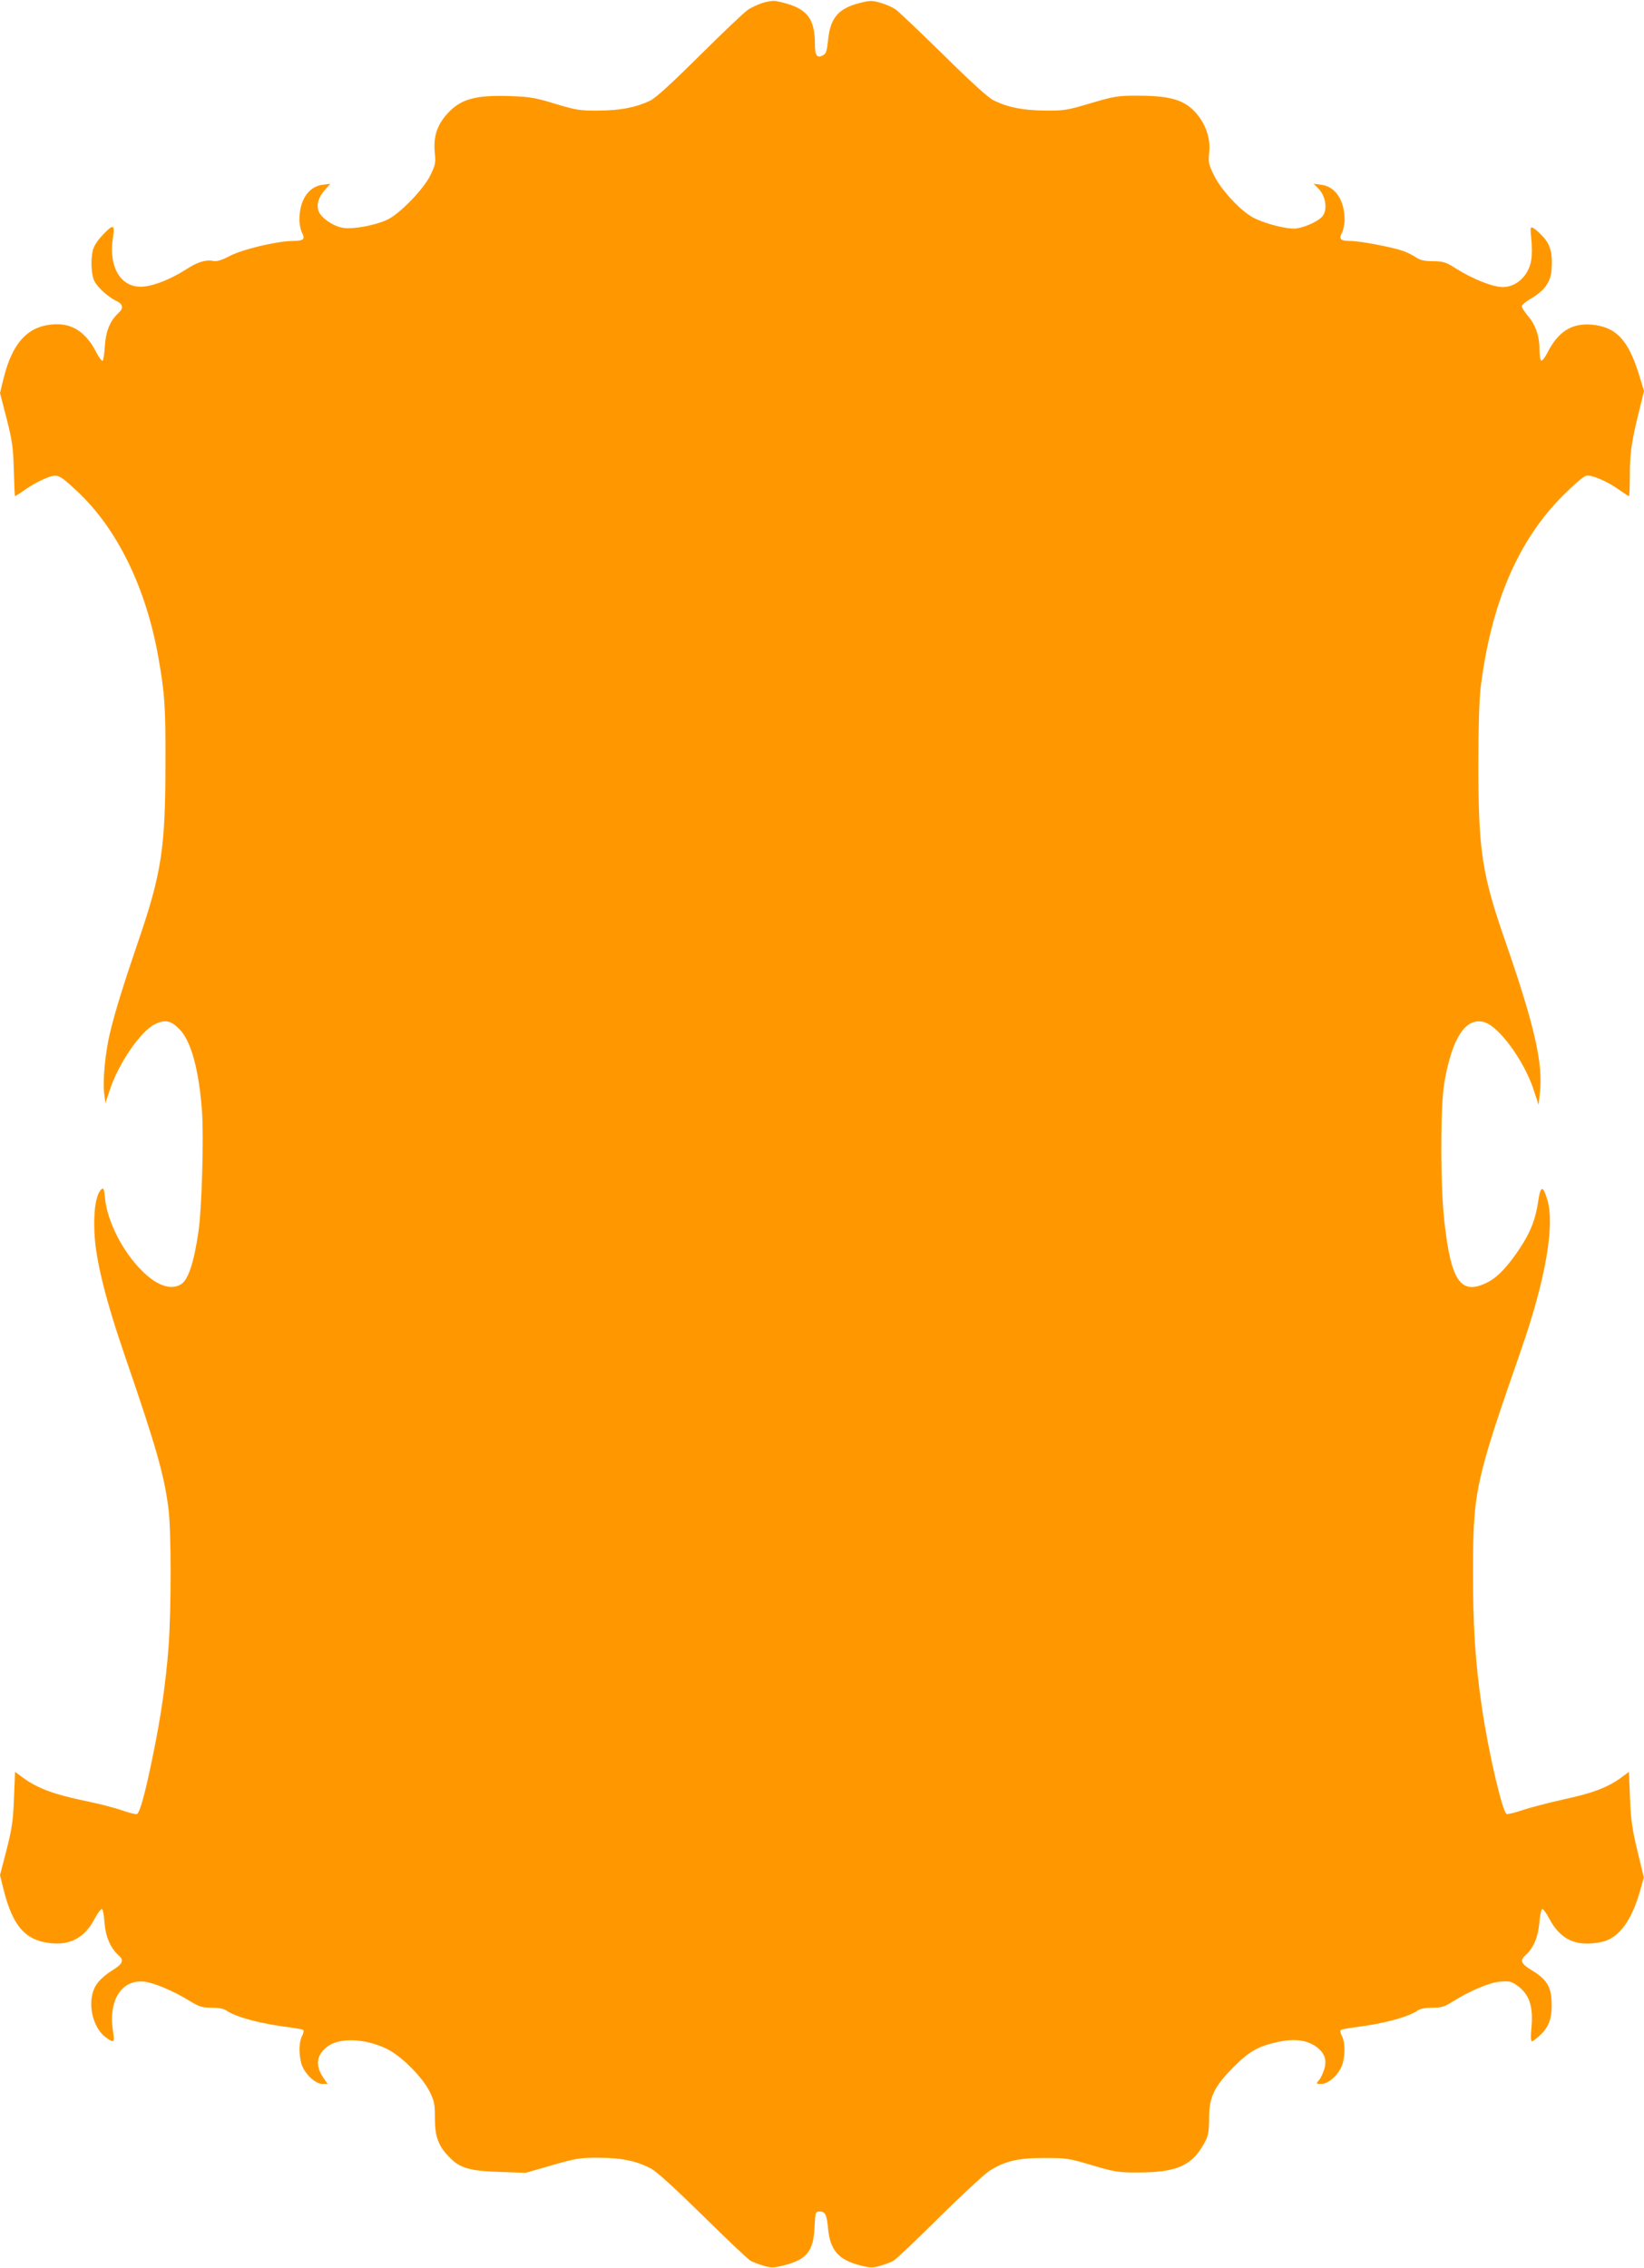 <?xml version="1.0" standalone="no"?>
<!DOCTYPE svg PUBLIC "-//W3C//DTD SVG 20010904//EN"
 "http://www.w3.org/TR/2001/REC-SVG-20010904/DTD/svg10.dtd">
<svg version="1.0" xmlns="http://www.w3.org/2000/svg"
 width="928pt" height="1280pt" viewBox="0 0 928 1280"
 preserveAspectRatio="xMidYMid meet">
<g transform="translate(0,1280) scale(0.1,-0.1)"
fill="#ff9800" stroke="none">
<path d="M4306 12784 c-27 -9 -66 -26 -85 -40 -20 -13 -142 -129 -271 -257
-162 -161 -249 -240 -280 -255 -82 -39 -168 -55 -290 -56 -106 -1 -125 2 -245
38 -115 35 -144 40 -260 44 -196 6 -278 -18 -353 -103 -56 -63 -76 -128 -68
-214 6 -61 4 -71 -25 -131 -39 -79 -171 -215 -241 -249 -67 -32 -193 -56 -250
-47 -55 8 -124 55 -139 93 -14 37 -2 79 34 120 l32 36 -45 -6 c-79 -10 -130
-88 -130 -197 0 -25 7 -58 15 -74 19 -37 9 -45 -55 -46 -88 -1 -280 -47 -350
-83 -45 -24 -74 -33 -93 -30 -45 9 -92 -5 -156 -47 -81 -52 -173 -90 -237 -97
-129 -14 -204 106 -176 280 11 72 1 74 -61 8 -30 -32 -48 -62 -54 -87 -12 -59
-7 -137 10 -171 19 -36 77 -89 123 -111 39 -18 43 -41 13 -68 -47 -43 -72
-103 -77 -186 -3 -43 -8 -81 -13 -84 -5 -2 -20 18 -34 45 -54 107 -126 160
-218 161 -160 1 -255 -94 -307 -306 l-20 -82 37 -143 c32 -126 37 -162 41
-291 2 -82 5 -148 7 -148 2 0 29 17 60 39 30 21 80 49 111 61 67 28 75 25 176
-69 228 -211 392 -546 462 -941 36 -205 41 -278 40 -590 0 -485 -22 -628 -153
-1010 -81 -237 -133 -403 -161 -522 -26 -110 -41 -269 -32 -338 l7 -55 24 72
c49 150 174 333 255 373 58 28 91 21 140 -29 65 -67 109 -229 126 -461 11
-147 -1 -547 -19 -675 -25 -175 -58 -276 -97 -301 -57 -38 -139 -10 -224 76
-108 107 -195 279 -207 407 -5 52 -8 61 -20 52 -30 -26 -46 -118 -40 -243 6
-152 62 -379 173 -701 176 -512 221 -669 245 -860 16 -125 16 -574 0 -785 -15
-192 -42 -385 -87 -602 -44 -218 -75 -329 -91 -335 -7 -3 -46 7 -85 21 -40 14
-129 37 -198 51 -189 39 -283 74 -370 140 l-35 26 -6 -148 c-5 -126 -11 -170
-42 -292 l-37 -143 20 -81 c52 -207 123 -288 266 -303 114 -12 194 33 250 141
16 30 34 53 39 52 6 -2 12 -37 15 -78 6 -78 33 -142 79 -183 33 -30 25 -48
-39 -88 -34 -21 -71 -54 -86 -78 -55 -82 -28 -235 50 -295 49 -37 54 -33 44
32 -28 173 48 294 176 280 55 -6 165 -52 260 -111 52 -31 68 -36 121 -36 37 0
69 -6 81 -15 55 -38 192 -75 352 -95 40 -5 78 -12 83 -15 5 -4 3 -19 -6 -35
-18 -34 -19 -99 -4 -155 15 -54 77 -115 118 -115 l30 0 -24 35 c-46 69 -40
126 21 174 67 53 208 49 333 -9 83 -39 205 -160 247 -245 26 -53 29 -71 29
-150 0 -105 20 -158 87 -224 57 -57 113 -73 284 -78 l141 -5 149 43 c138 39
158 43 264 42 128 0 213 -18 295 -61 33 -18 133 -109 295 -268 135 -133 255
-247 268 -253 13 -7 45 -19 72 -27 44 -13 56 -13 115 2 129 33 167 79 173 216
4 83 6 88 27 88 33 0 42 -17 49 -95 12 -124 59 -178 181 -209 59 -15 71 -15
115 -2 27 8 59 20 72 27 13 6 129 116 258 244 129 128 258 247 285 264 88 56
163 73 310 73 123 0 137 -2 269 -41 128 -38 147 -41 257 -41 225 0 310 39 381
173 18 34 23 58 23 132 0 121 28 179 139 291 89 89 140 117 250 141 89 19 157
11 208 -22 54 -36 70 -76 53 -133 -8 -24 -21 -52 -31 -63 -16 -18 -16 -19 16
-19 42 0 103 59 119 115 15 56 14 121 -4 155 -9 16 -11 31 -6 35 5 3 43 10 83
15 160 20 297 57 352 95 12 9 44 15 81 15 51 0 69 5 111 32 97 61 210 110 271
115 50 4 63 2 93 -19 73 -50 97 -120 84 -248 -4 -45 -3 -70 4 -70 5 0 28 18
50 39 49 48 65 100 60 192 -4 81 -31 122 -113 171 -59 36 -67 54 -34 84 45 40
71 102 78 181 3 42 11 78 16 80 6 1 23 -22 39 -52 64 -123 155 -164 297 -134
97 21 170 119 219 296 l19 68 -36 150 c-30 123 -37 176 -42 298 l-6 148 -35
-26 c-79 -60 -164 -93 -331 -129 -90 -20 -197 -48 -238 -62 -40 -14 -79 -23
-86 -21 -24 10 -103 348 -140 601 -37 253 -50 448 -50 761 1 464 10 506 274
1265 135 389 188 695 146 837 -25 85 -39 84 -52 -5 -15 -102 -43 -175 -102
-264 -69 -104 -126 -165 -183 -194 -150 -76 -206 0 -244 335 -24 203 -24 658
-1 791 44 256 122 373 227 341 82 -24 224 -219 276 -378 l29 -88 7 65 c20 165
-30 382 -192 850 -135 387 -154 513 -155 995 0 222 5 377 13 445 59 477 212
832 468 1087 56 56 113 105 127 108 29 8 120 -31 188 -80 27 -19 51 -35 54
-35 3 0 5 51 5 113 0 128 9 194 51 361 l29 120 -26 85 c-62 204 -132 277 -271
289 -112 9 -188 -40 -248 -158 -14 -28 -30 -48 -35 -45 -6 3 -10 32 -10 64 0
74 -22 138 -66 189 -18 22 -34 46 -34 54 1 7 24 27 52 43 75 44 110 92 116
159 7 91 -5 143 -45 187 -20 22 -45 45 -56 51 -19 10 -20 8 -13 -61 4 -39 4
-91 0 -116 -13 -88 -82 -155 -161 -155 -56 0 -169 45 -260 102 -62 39 -74 43
-134 44 -49 0 -73 6 -95 21 -16 11 -49 28 -74 37 -56 20 -241 56 -295 56 -58
0 -69 10 -50 46 8 16 15 49 15 74 0 109 -52 187 -130 197 l-45 6 23 -23 c46
-43 58 -125 26 -162 -28 -31 -114 -68 -160 -68 -64 0 -193 37 -245 71 -73 46
-173 158 -208 233 -29 59 -31 71 -25 128 7 77 -18 153 -72 217 -66 77 -146
101 -334 101 -110 0 -128 -3 -262 -42 -133 -40 -151 -43 -258 -42 -123 1 -208
17 -290 57 -30 14 -125 100 -285 258 -132 129 -253 245 -270 256 -16 12 -54
28 -84 37 -49 14 -59 14 -118 -1 -121 -30 -167 -85 -179 -212 -6 -56 -11 -74
-26 -82 -36 -20 -48 -4 -48 63 0 153 -51 209 -220 242 -14 3 -47 -2 -74 -10z"/>
</g>
</svg>
